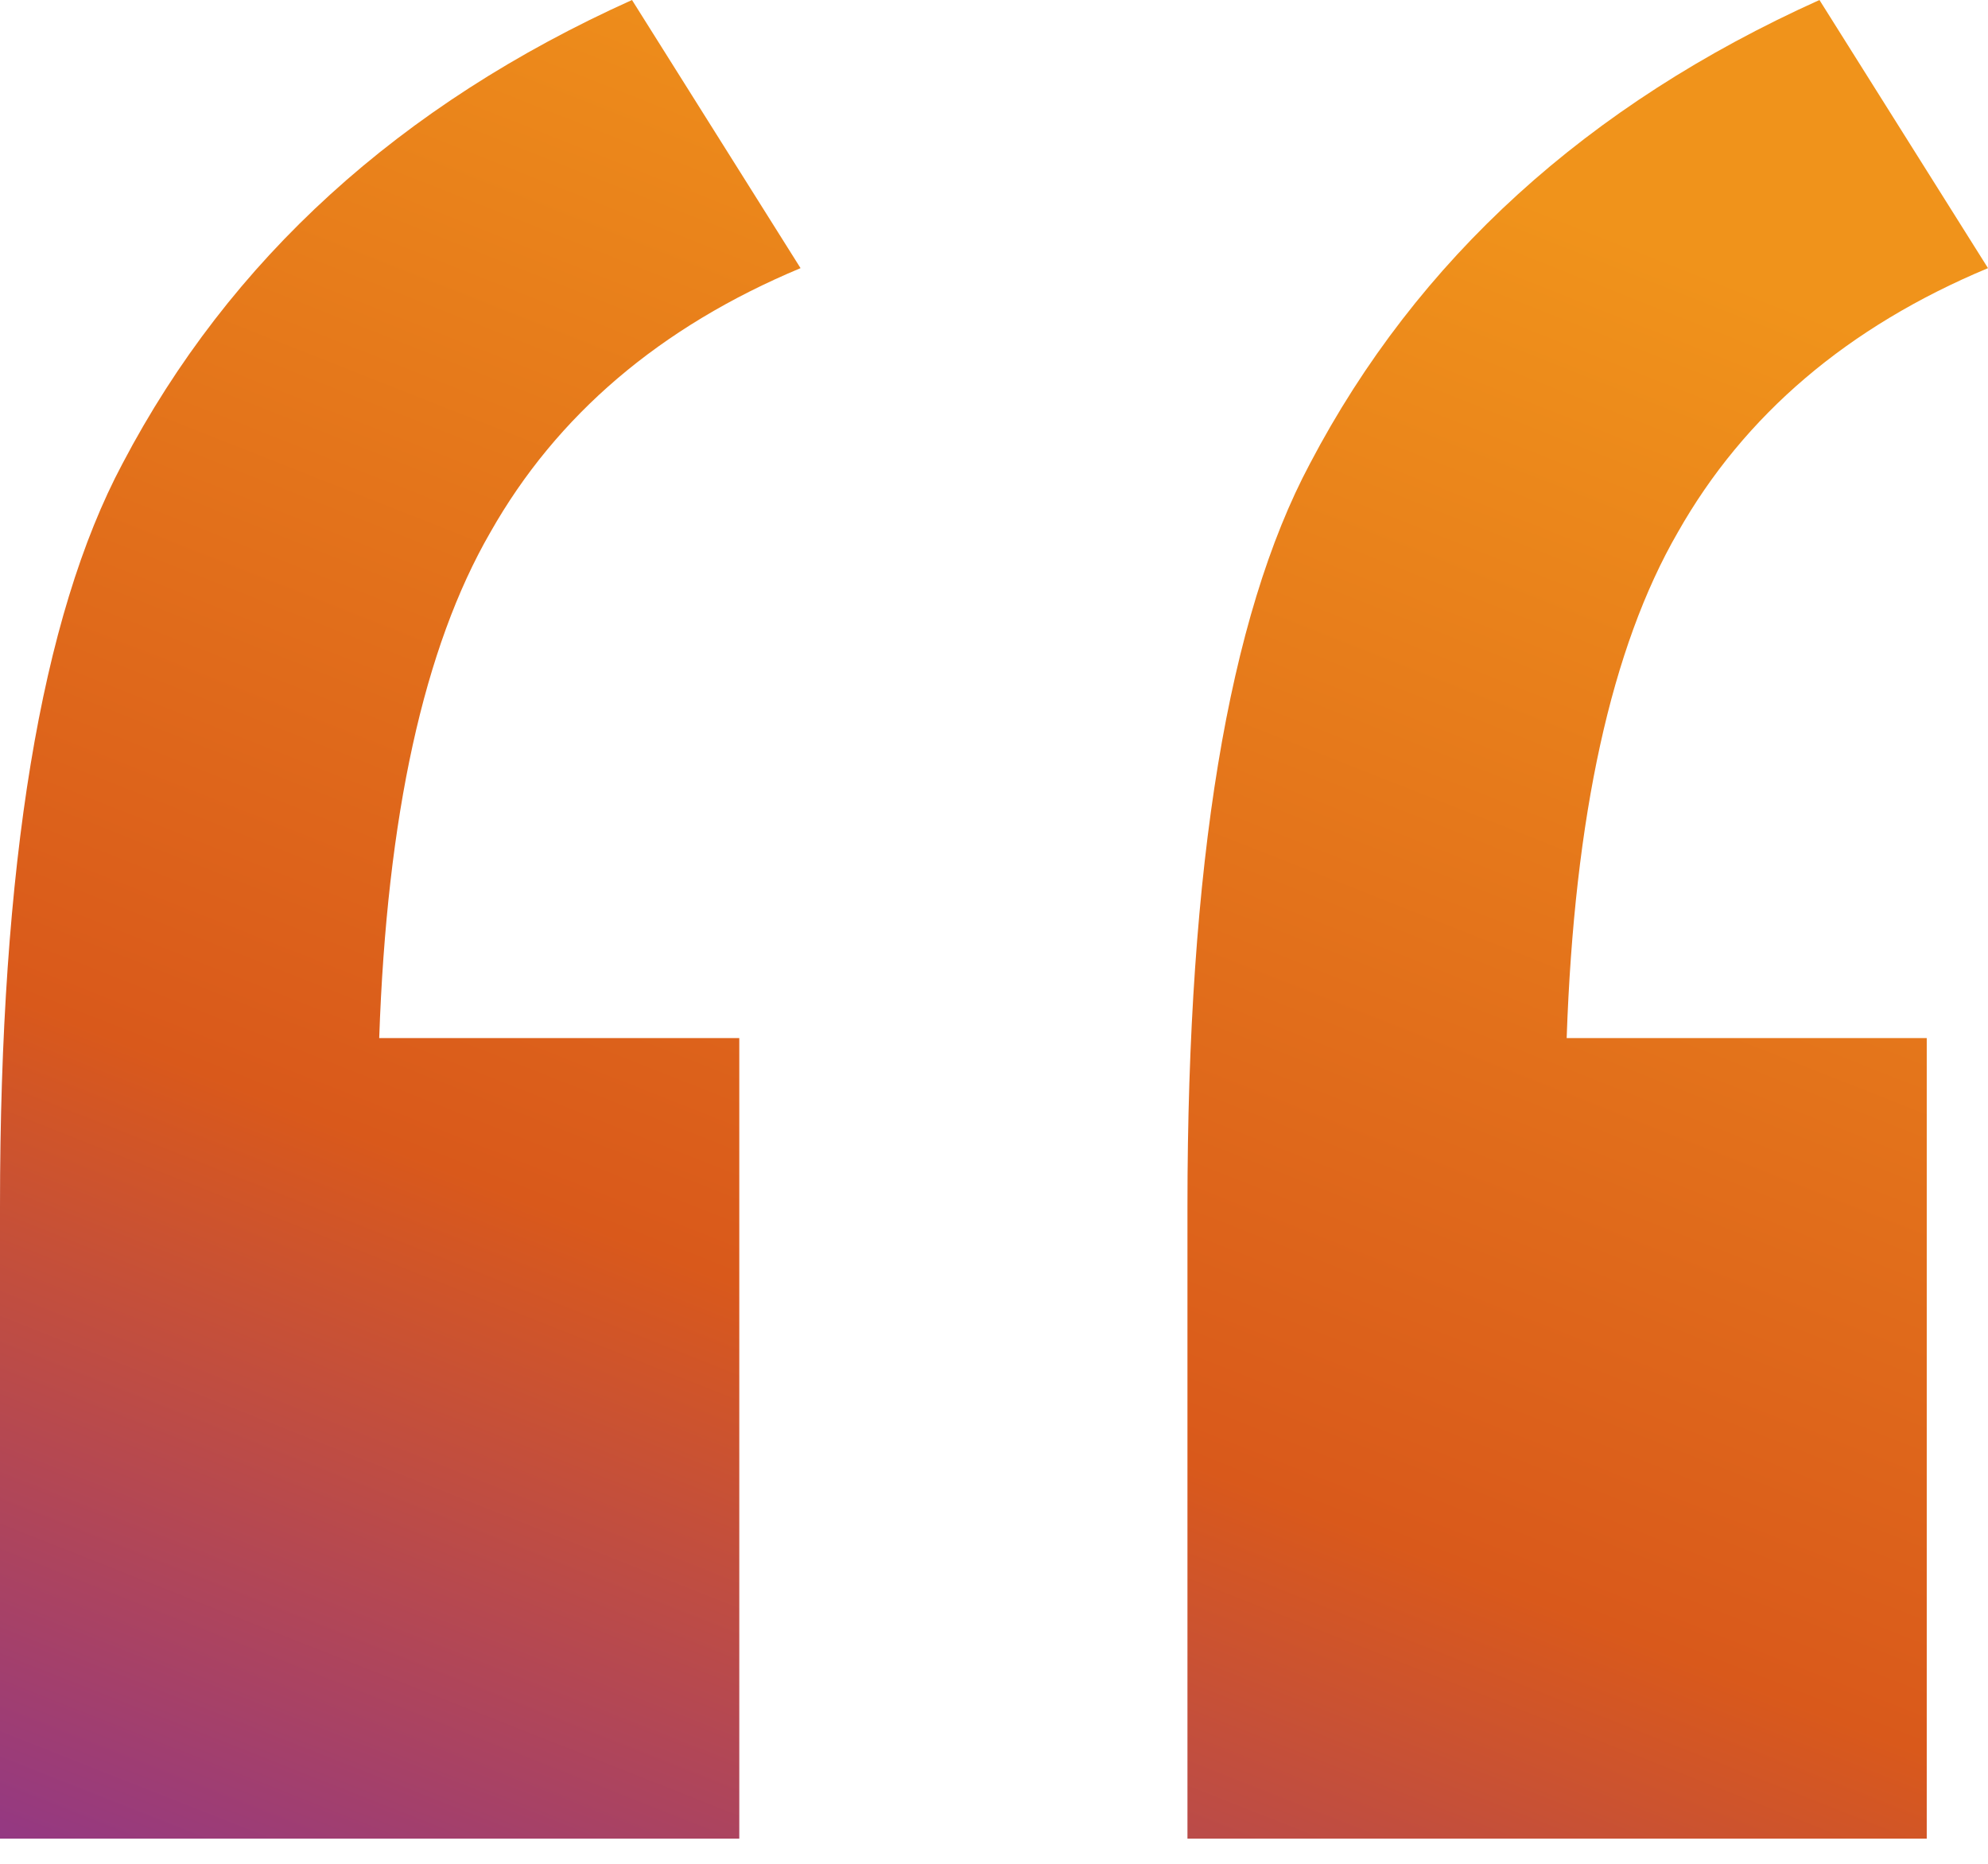 <svg width="32" height="30" viewBox="0 0 32 30" fill="none" xmlns="http://www.w3.org/2000/svg">
<path d="M11.9 16.709V29.595H0V19.422C0 13.914 0.658 9.927 1.973 7.46C3.699 4.172 6.433 1.685 10.173 0L12.886 4.316C10.626 5.261 8.961 6.68 7.892 8.57C6.823 10.42 6.227 13.133 6.104 16.709H11.9ZM31.014 16.709V29.595H19.114V19.422C19.114 13.914 19.771 9.927 21.087 7.46C22.813 4.172 25.547 1.685 29.287 0L32 4.316C29.739 5.261 28.075 6.68 27.006 8.57C25.937 10.42 25.341 13.133 25.218 16.709H31.014Z" fill="url(#paint0_linear_4424_117672)"/>
<defs>
<linearGradient id="paint0_linear_4424_117672" x1="30.5" y1="2.555" x2="17.079" y2="36.495" gradientUnits="userSpaceOnUse">
<stop offset="0.075" stop-color="#F0931B"/>
<stop offset="0.649" stop-color="#D9591B"/>
<stop offset="1" stop-color="#933884"/>
</linearGradient>
</defs>
</svg>
